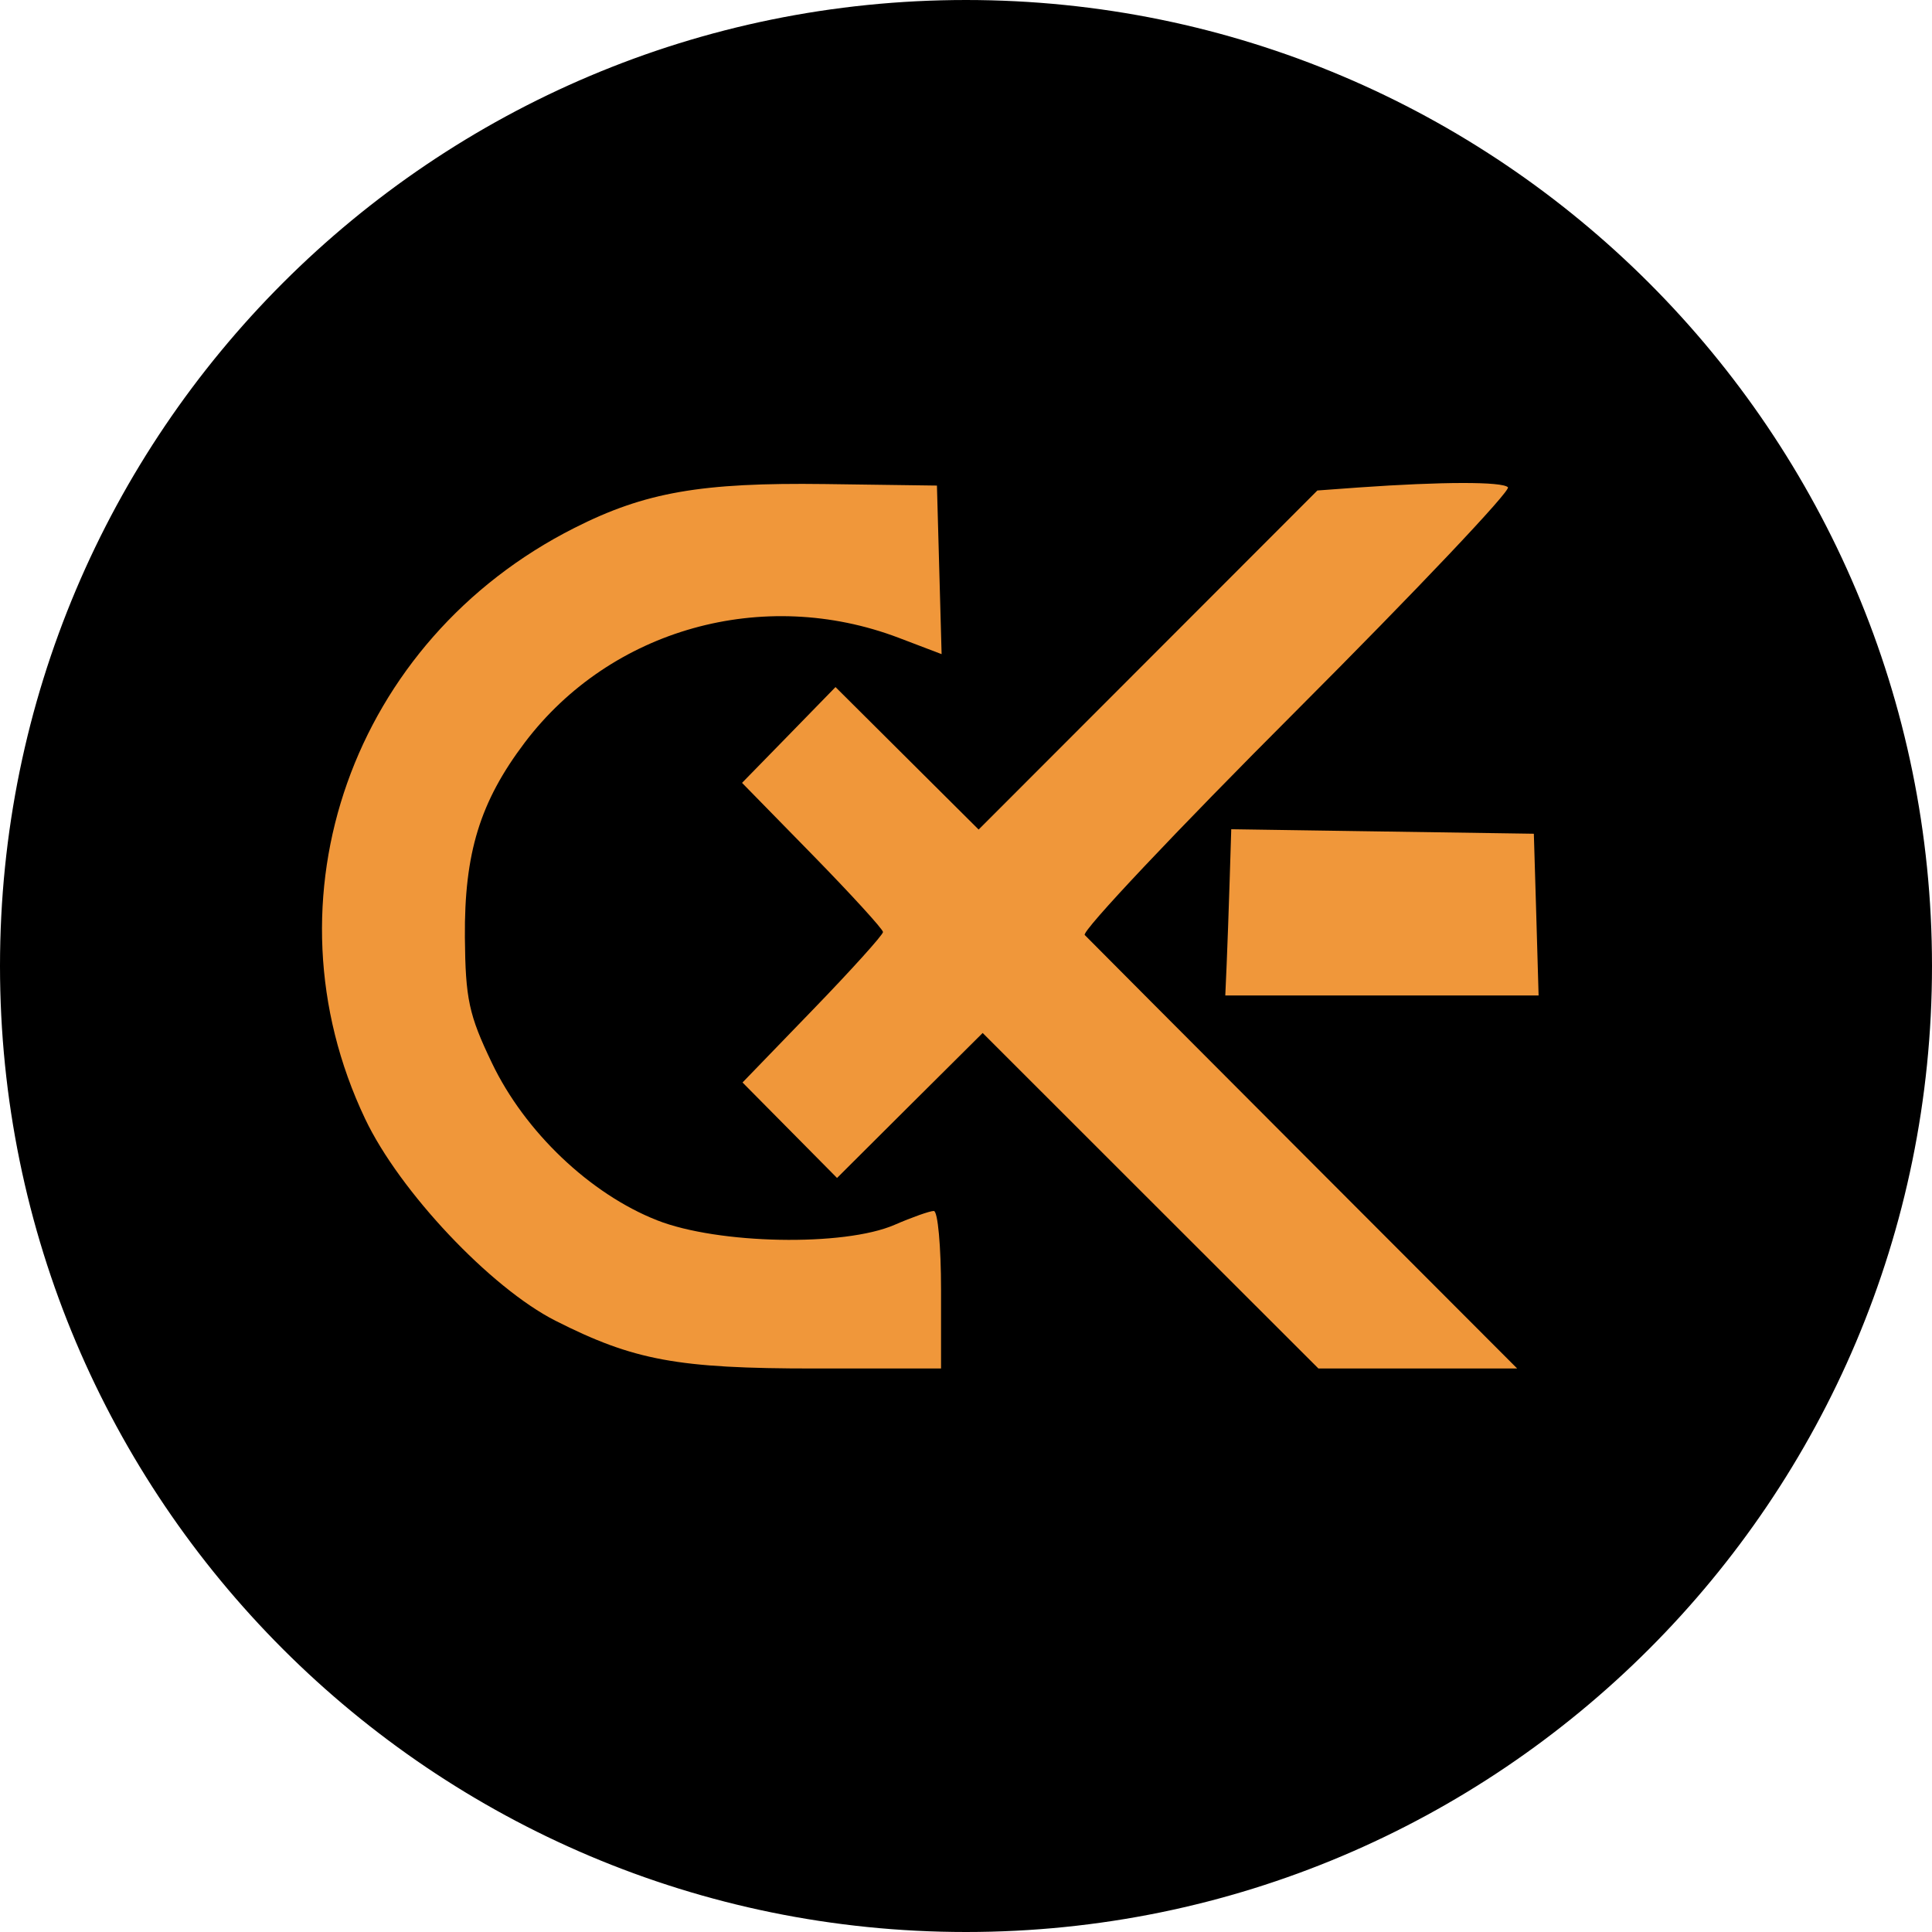 <svg width="24" height="24" viewBox="0 0 24 24" fill="none" xmlns="http://www.w3.org/2000/svg">
<g clip-path="url(#clip0_10390_21145)">
<path d="M12 0.3C18.461 0.3 23.7 5.539 23.7 12C23.7 18.461 18.461 23.7 12 23.7C5.539 23.7 0.3 18.464 0.3 12C0.3 5.536 5.539 0.3 12 0.3Z" fill="black" stroke="black" stroke-width="0.6"/>
<path fill-rule="evenodd" clip-rule="evenodd" d="M11.668 7.079L11.697 8.126L11.164 7.923C9.479 7.283 7.587 7.813 6.519 9.224C5.962 9.961 5.767 10.596 5.775 11.645C5.782 12.409 5.824 12.607 6.111 13.205C6.52 14.06 7.33 14.831 8.163 15.159C8.92 15.457 10.485 15.487 11.111 15.216C11.33 15.121 11.55 15.043 11.6 15.043C11.65 15.043 11.69 15.483 11.69 16.022V17H10.113C8.418 17 7.874 16.9 6.901 16.407C6.095 15.999 4.962 14.798 4.535 13.897C3.237 11.165 4.376 7.951 7.136 6.558C8.013 6.114 8.709 5.993 10.248 6.013L11.639 6.032L11.668 7.079ZM18.732 6.053C18.772 6.093 17.588 7.342 16.102 8.83C14.615 10.317 13.433 11.57 13.475 11.615C13.517 11.659 14.743 12.889 16.199 14.348L18.847 17H17.613H16.378L14.292 14.916L12.207 12.832L11.302 13.732L10.398 14.633L9.811 14.04L9.224 13.447L10.097 12.544C10.577 12.048 10.969 11.613 10.969 11.578C10.969 11.544 10.575 11.112 10.094 10.62L9.218 9.725L9.799 9.13L10.379 8.535L11.268 9.42L12.157 10.305L14.261 8.199L16.365 6.093L16.886 6.055C17.909 5.983 18.66 5.981 18.732 6.053ZM19.084 11.361L19.113 12.366H17.167H15.221L15.238 11.979C15.247 11.767 15.264 11.302 15.275 10.947L15.295 10.301L17.174 10.329L19.054 10.357L19.084 11.361Z" fill="#F0973A"/>
</g>
<defs>
<clipPath id="clip0_10390_21145">
<rect width="24" height="24" fill="white"/>
</clipPath>
</defs>
</svg>
